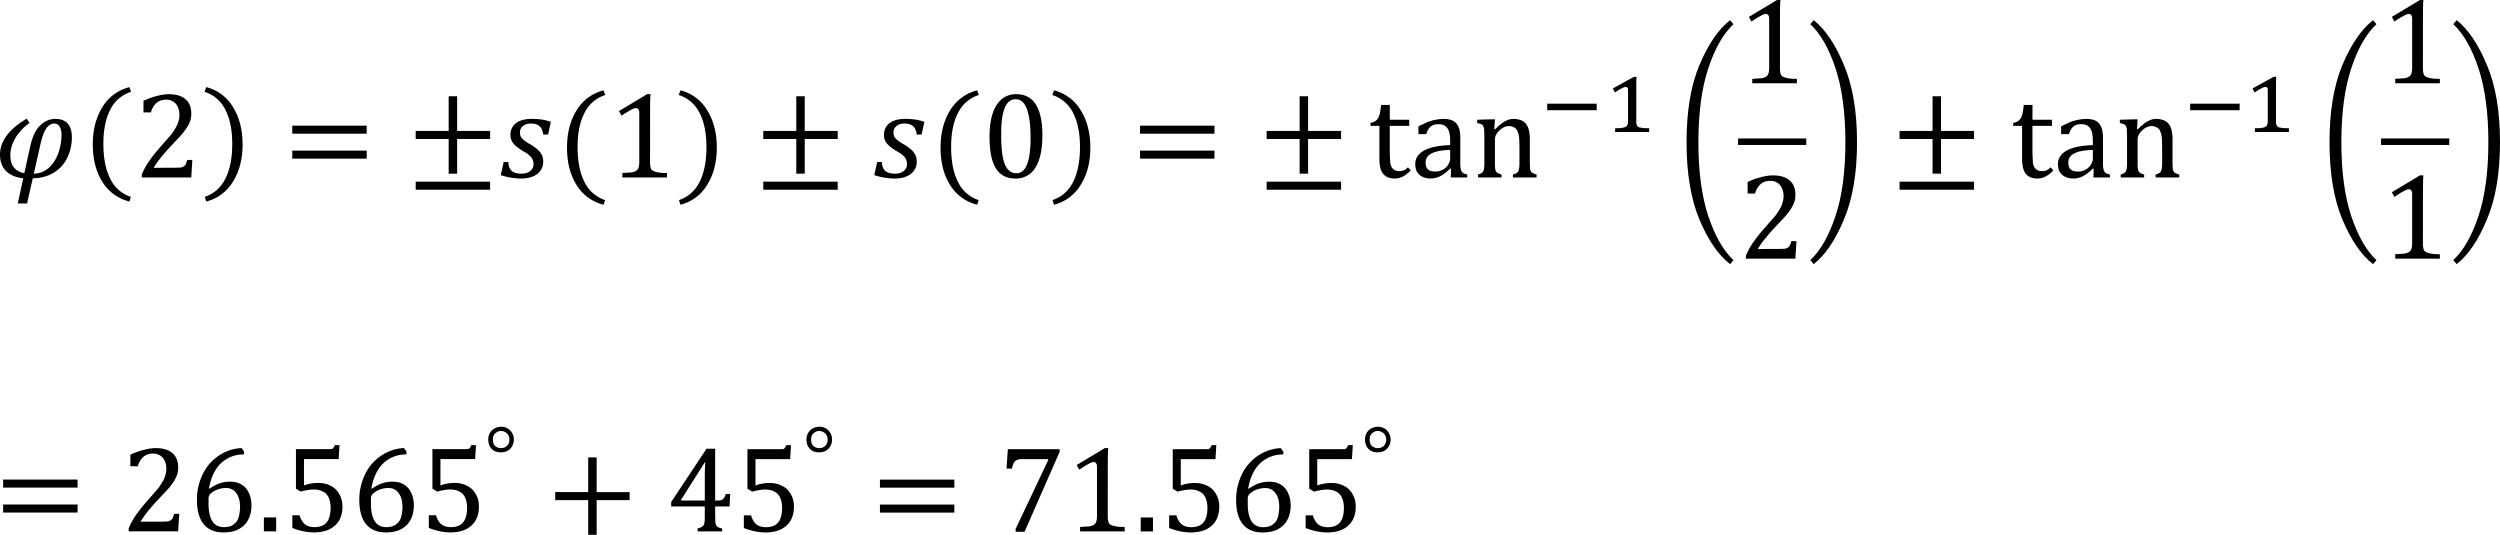 <svg xmlns="http://www.w3.org/2000/svg" xmlns:xlink="http://www.w3.org/1999/xlink" width="492.715" height="105.4" viewBox="0 0 369.536 79.05" xmlns:v="https://vecta.io/nano"><style><![CDATA[.B{overflow:visible}.C{stroke:none}]]></style><defs><symbol id="A" class="B"><path d="M3.359-3.172c-.031-.27-.121-.473-.266-.609-.137-.133-.355-.203-.656-.203-.242 0-.434.063-.578.188-.148.117-.219.273-.219.469 0 .105.016.199.047.281.039.086.117.18.234.281.113.094.289.211.531.344a3.33 3.33 0 0 1 .438.313c.113.094.203.188.266.281a.99.99 0 0 1 .156.297 1.33 1.33 0 0 1 .047.375c0 .262-.074.484-.219.672-.137.188-.328.328-.578.422-.242.094-.516.141-.828.141-.242 0-.48-.023-.719-.062C.773-.016.508-.078.219-.172l.219-.969h.344c.008.281.086.496.234.641.156.148.395.219.719.219.281 0 .5-.062.656-.187A.63.63 0 0 0 2.641-1a.72.72 0 0 0-.078-.344c-.043-.102-.117-.195-.219-.281-.094-.094-.258-.203-.484-.328a4.32 4.32 0 0 1-.547-.391c-.125-.113-.219-.234-.281-.359-.062-.133-.094-.285-.094-.453 0-.238.063-.445.188-.625s.301-.312.531-.406c.238-.094.516-.141.828-.141a5.35 5.35 0 0 1 .75.047c.227.031.457.09.688.172l-.203.938zm0 0" class="C"/></symbol><symbol id="B" class="B"><path d="M.75-2.609c0-2.281.316-4.18.953-5.703.645-1.531 1.398-2.633 2.266-3.312l.25.297c-.75.699-1.371 1.781-1.859 3.25s-.734 3.293-.734 5.469.242 4 .734 5.469 1.109 2.551 1.859 3.25l-.25.297c-.867-.668-1.621-1.766-2.266-3.297C1.066 1.586.75-.316.75-2.609zm0 0" class="C"/></symbol><symbol id="C" class="B"><path d="M3.75-2.609c0 2.293-.324 4.195-.969 5.719C2.145 4.641 1.398 5.738.547 6.406l-.25-.297c.75-.699 1.367-1.781 1.859-3.25s.734-3.289.734-5.469-.246-4-.734-5.469-1.109-2.551-1.859-3.25l.25-.297c.852.68 1.598 1.781 2.234 3.313.645 1.523.969 3.422.969 5.703zm0 0" class="C"/></symbol><symbol id="D" class="B"><path d="M2.609-4.031c-.437.313-.789.684-1.047 1.109-.25.43-.375.852-.375 1.266 0 .387.082.688.25.906.176.219.438.367.781.438l.453-2.047c.156-.676.395-1.172.719-1.484.332-.32.707-.484 1.125-.484.406 0 .707.117.906.344.207.219.313.559.313 1.016 0 .563-.121 1.078-.359 1.547a2.54 2.54 0 0 1-1 1.078c-.437.262-.949.395-1.531.406l-.422 1.859h-.687L2.141.063C1.586 0 1.16-.18.859-.484.566-.797.422-1.195.422-1.687c0-.988.656-1.875 1.969-2.656zm.313 3.75C3.336-.289 3.695-.426 4-.687c.313-.27.551-.629.719-1.078a4 4 0 0 0 .25-1.391c0-.25-.047-.445-.141-.594-.086-.156-.215-.234-.391-.234-.242 0-.449.137-.625.406-.168.273-.312.699-.437 1.281zm0 0" class="C"/></symbol><symbol id="E" class="B"><path d="M1.578-2.25c0 1.043.164 1.898.5 2.563a2.56 2.56 0 0 0 1.531 1.359l-.109.344A3.26 3.26 0 0 1 1.484.531c-.461-.75-.687-1.66-.687-2.734s.234-1.988.703-2.75a3.25 3.25 0 0 1 2-1.484l.125.344A2.57 2.57 0 0 0 2.078-4.75c-.336.656-.5 1.492-.5 2.5zm0 0" class="C"/></symbol><symbol id="F" class="B"><path d="M3.125-.719l.344-.016c.094-.02.164-.051.219-.094.063-.039.109-.094.141-.156.031-.07.066-.176.109-.312h.375L4.234 0H.578v-.219a5.1 5.1 0 0 1 .516-.953c.219-.32.523-.707.922-1.156l.75-.859c.156-.219.273-.406.359-.562s.141-.301.172-.437a1.49 1.49 0 0 0 .063-.422 1.48 1.48 0 0 0-.109-.578c-.074-.176-.184-.312-.328-.406a.94.94 0 0 0-.547-.156c-.562 0-.937.313-1.125.938H.703v-.859c.363-.164.703-.285 1.016-.359.313-.082.594-.125.844-.125.551 0 .969.125 1.25.375.281.242.422.59.422 1.047 0 .156-.016.305-.047.438a1.77 1.77 0 0 1-.156.391c-.062.125-.152.266-.266.422a4.59 4.59 0 0 1-.375.453l-.703.75c-.562.605-.977 1.125-1.234 1.563zm0 0" class="C"/></symbol><symbol id="G" class="B"><path d="M2.219-2.25c0-1.008-.168-1.844-.5-2.5A2.59 2.59 0 0 0 .172-6.094l.125-.344a3.21 3.21 0 0 1 1.984 1.484c.469.762.703 1.68.703 2.75S2.75-.219 2.281.531A3.21 3.21 0 0 1 .297 2.016l-.109-.344C.875 1.441 1.383.988 1.719.313c.332-.664.5-1.52.5-2.562zm0 0" class="C"/></symbol><symbol id="H" class="B"><path d="M.656-3.234v-.594h5.5v.594zm0 1.844v-.594h5.5v.594zm5.688-1.219zm0 0" class="C"/></symbol><symbol id="I" class="B"><path d="M3.094-1.156a1.72 1.72 0 0 0 .031.391c.02.086.051.152.094.203.051.055.125.094.219.125s.207.059.344.078c.145.023.332.031.563.031V0H1.047v-.328l.703-.047c.145-.031.254-.07.328-.125s.125-.117.156-.203c.039-.094.063-.242.063-.453v-3.625c0-.113-.023-.195-.062-.25-.043-.062-.105-.094-.187-.094-.094 0-.23.055-.406.156-.18.094-.398.23-.656.406l-.187-.344 2.078-1.25h.25c-.023.293-.031.688-.031 1.188zm0 0" class="C"/></symbol><symbol id="J" class="B"><path d="M.656.906V.313h5.5v.594zm3.063-3.75v2.563h-.625v-2.562H.656v-.594h2.438V-6h.625v2.563h2.438v.594zm0 0" class="C"/></symbol><symbol id="K" class="B"><path d="M2.484.078c-.648 0-1.125-.25-1.437-.75C.734-1.18.578-1.953.578-2.984c0-.551.047-1.023.141-1.422s.227-.723.406-.984.383-.453.625-.578a1.69 1.69 0 0 1 .797-.187c.656 0 1.141.258 1.453.766.32.5.484 1.258.484 2.266 0 1.055-.172 1.852-.516 2.391a1.65 1.65 0 0 1-1.484.813zM1.438-3.125c0 .969.086 1.684.266 2.141.188.449.469.672.844.672.363 0 .629-.211.797-.641.176-.426.266-1.082.266-1.969 0-.687-.047-1.238-.141-1.656-.086-.426-.211-.734-.375-.922-.156-.187-.344-.281-.562-.281A.78.78 0 0 0 2-5.594c-.137.125-.246.305-.328.531s-.148.512-.187.844c-.031.324-.047.688-.047 1.094zm0 0" class="C"/></symbol><symbol id="L" class="B"><path d="M4.766 0h-1.75v-.219a1.13 1.13 0 0 0 .25-.094c.051-.031.094-.066.125-.109.031-.051.055-.125.078-.219.02-.102.031-.254.031-.453v-1.172l-.016-.562a1.98 1.98 0 0 0-.062-.406c-.031-.113-.07-.203-.109-.266-.031-.062-.078-.113-.141-.156a.7.7 0 0 0-.187-.094.73.73 0 0 0-.281-.047c-.117 0-.227.027-.328.078-.105.043-.219.121-.344.234a1.12 1.12 0 0 0-.266.344.77.77 0 0 0-.078.359v1.672a2.82 2.82 0 0 0 .031.531.37.37 0 0 0 .125.219c.07.055.18.102.328.141V0H.438v-.219C.551-.25.629-.281.672-.312.723-.344.766-.379.797-.422a.45.45 0 0 0 .078-.219 2.41 2.41 0 0 0 .031-.453v-1.953L.891-3.5a.6.6 0 0 0-.062-.281c-.031-.07-.086-.125-.156-.156-.062-.031-.164-.055-.297-.078v-.25l1.031-.031h.281l-.047.719.063.016a4.15 4.15 0 0 1 .531-.469c.133-.094.27-.164.406-.219s.281-.078.438-.078a1.41 1.41 0 0 1 .422.063c.133.031.25.09.344.172a.92.92 0 0 1 .234.281c.063.117.109.258.141.422a3.12 3.12 0 0 1 .047.594v1.688l.016.438c.008.094.031.168.063.219a.32.32 0 0 0 .125.125 1.77 1.77 0 0 0 .297.109zm0 0" class="C"/></symbol><symbol id="M" class="B"><path d="M.172-4.031c.145-.031.258-.07.344-.125.094-.062.164-.141.219-.234a1.35 1.35 0 0 0 .125-.344c.031-.145.063-.352.094-.625h.641v1.094h1.438v.453H1.594v1.984l.031.703c.02.168.063.297.125.391a.63.63 0 0 0 .234.203c.082.043.188.063.313.063s.238-.02.344-.062a1.16 1.16 0 0 0 .297-.219l.203.234c-.211.211-.406.359-.594.453s-.387.141-.594.141c-.375 0-.656-.113-.844-.344S.828-.852.828-1.344v-2.469H.172zm0 0" class="C"/></symbol><symbol id="N" class="B"><path d="M3-.641l-.062-.016c-.262.262-.508.449-.734.563a1.55 1.55 0 0 1-.719.172c-.219 0-.418-.043-.594-.125C.711-.141.578-.266.484-.422.398-.586.359-.773.359-.984c0-.426.211-.758.641-1s1.07-.375 1.938-.406v-.297c0-.312-.031-.555-.094-.734s-.156-.305-.281-.391-.297-.125-.516-.125c-.23 0-.418.063-.562.188-.137.125-.242.309-.312.547H.594v-.578l.703-.328c.195-.07.391-.125.578-.156a2.82 2.82 0 0 1 .578-.062c.289 0 .523.047.703.141s.305.242.391.438c.094.188.141.477.141.859v1.547.469l.031.25c.02.074.047.137.078.188a.54.54 0 0 0 .125.125c.063.031.156.063.281.094V0H2.984zm-.062-1.391c-.605.012-1.059.094-1.359.25-.305.148-.453.375-.453.688 0 .168.031.305.094.406.07.094.16.164.266.203a1.29 1.29 0 0 0 .375.047c.195 0 .379-.047.547-.141a1.06 1.06 0 0 0 .391-.375c.094-.156.141-.305.141-.453zm0 0" class="C"/></symbol><symbol id="O" class="B"><path d="M4.063-5.906v.219a2.47 2.47 0 0 0-1.219.297 2.34 2.34 0 0 0-.891.859c-.23.375-.391.828-.484 1.359l.047.016c.25-.176.492-.305.734-.391a2.39 2.39 0 0 1 .781-.125c.344 0 .629.074.859.219.238.148.414.355.531.625.125.262.188.57.188.922 0 .387-.078.73-.234 1.031-.148.293-.375.527-.687.703-.305.168-.684.25-1.141.25-.648 0-1.137-.203-1.469-.609s-.5-1.004-.5-1.797a4.25 4.25 0 0 1 .25-1.469c.164-.469.398-.875.703-1.219a3.6 3.6 0 0 1 1.063-.812c.406-.195.832-.305 1.281-.328zM2.734-3.203c-.148 0-.289.016-.422.047a1.73 1.73 0 0 0-.391.141c-.117.063-.23.141-.344.234a.43.43 0 0 0-.078.109.5.5 0 0 0-.062.203v.422c0 .563.094.996.281 1.297.188.293.473.438.859.438.219 0 .406-.035.563-.109a1.1 1.1 0 0 0 .375-.312c.094-.133.156-.297.188-.484.039-.187.063-.383.063-.594 0-.437-.094-.773-.281-1.016a.87.87 0 0 0-.75-.375zm0 0" class="C"/></symbol><symbol id="P" class="B"><path d="M1.391-1.031V0H.484v-1.031zm0 0" class="C"/></symbol><symbol id="Q" class="B"><path d="M.672-.25v-.937h.531c.094.305.227.527.406.672.176.137.41.203.703.203.395 0 .691-.113.891-.344.195-.238.297-.598.297-1.078 0-.312-.055-.57-.156-.781s-.25-.352-.437-.437c-.18-.094-.387-.141-.625-.141a2.47 2.47 0 0 0-.516.047c-.148.023-.305.059-.469.109l-.359-.219v-2.922h2.453c.102 0 .176-.004.219-.016.039-.02.07-.047.094-.078.031-.039.066-.109.109-.203h.344l-.062 1.031H1.531v1.953c.156-.062.32-.109.5-.141a3.13 3.13 0 0 1 .547-.047c.352 0 .664.074.938.219.27.137.477.34.625.609.156.262.234.57.234.922 0 .398-.086.742-.25 1.031-.168.281-.414.5-.734.656-.312.145-.684.219-1.109.219C1.77.078 1.234-.031.672-.25zm0 0" class="C"/></symbol><symbol id="R" class="B"><path d="M2.297-.219c.188-.051.313-.102.375-.156a.49.49 0 0 0 .125-.25c.02-.102.031-.266.031-.484v-.734H.344v-.328l2.609-3.937h.641v3.828h.094c.164 0 .285-.008.359-.031a.54.54 0 0 0 .188-.141c.051-.062.098-.164.141-.312h.328l-.047.922H3.594v.734l.016.438a.6.6 0 0 0 .063.219c.031.055.078.102.141.141.063.031.16.063.297.094V0H2.297zM1.078-2.281h1.75v-1.109-.937l.031-.781h-.031l-1.75 2.766zm0 0" class="C"/></symbol><symbol id="S" class="B"><path d="M3.719-2.312V.25h-.625v-2.562H.656v-.594h2.438v-2.562h.625v2.563h2.438v.594zm0 0" class="C"/></symbol><symbol id="T" class="B"><path d="M4.578-5.875L1.984.031h-.656v-.219l2.406-5.078v-.078H1.766c-.117 0-.211.016-.281.047a.6.6 0 0 0-.187.094c-.055.043-.094.102-.125.172-.031.063-.074.195-.125.391H.656L.75-6.078h3.828zm0 0" class="C"/></symbol><symbol id="U" class="B"><path d="M.531-1.609v-.484h3.656v.484zm0 0" class="C"/></symbol><symbol id="V" class="B"><path d="M2.313-.828v.172c.008.043.02.078.031.109s.02.063.031.094c.02.023.039.039.063.047.02.031.051.055.094.063s.094.023.156.031l.25.031h.328V0H.75v-.281h.313a2.31 2.31 0 0 0 .234-.031.64.64 0 0 0 .141-.031c.039-.008.07-.023.094-.047a.42.42 0 0 0 .078-.062.22.22 0 0 0 .047-.078c.02-.031.031-.07.031-.125a1.12 1.12 0 0 0 .016-.172v-2.281c0-.082-.016-.141-.047-.172s-.078-.047-.141-.047-.164.039-.297.109c-.125.063-.289.164-.484.297l-.078-.141-.078-.156.766-.422.797-.437h.188c0 .117-.008.219-.016.313v.266.25zm0 0" class="C"/></symbol><symbol id="W" class="B"><path d="M1.188-2.484a1.04 1.04 0 0 1-.484-.109c-.137-.082-.246-.195-.328-.344-.074-.145-.109-.312-.109-.5 0-.176.039-.336.125-.484s.195-.254.344-.328a.96.96 0 0 1 .484-.125.92.92 0 0 1 .484.125.84.84 0 0 1 .328.344.92.92 0 0 1 .125.484.96.96 0 0 1-.125.484c-.086.148-.199.262-.344.344-.148.074-.312.109-.5.109zm.016-1.578c-.117 0-.219.031-.312.094a.56.56 0 0 0-.219.219.78.78 0 0 0-.062.328c0 .117.02.227.063.328.051.094.125.168.219.219a.6.6 0 0 0 .313.078c.125 0 .234-.023.328-.078a.56.56 0 0 0 .219-.219c.051-.102.078-.211.078-.328a.68.68 0 0 0-.078-.328.59.59 0 0 0-.219-.219c-.094-.062-.203-.094-.328-.094zm0 0" class="C"/></symbol></defs><g transform="matrix(2 0 0 2 -101.164 -781.61)"><use xlink:href="#D" x="50.16" y="403.92"/><use xlink:href="#E" x="56.644" y="403.683"/><use xlink:href="#F" x="60.484" y="403.92"/><use xlink:href="#G" x="65.527" y="403.683"/><use xlink:href="#H" x="71.528" y="403.92"/><use xlink:href="#J" x="80.648" y="403.92"/><use xlink:href="#A" x="87.37" y="403.92"/><use xlink:href="#E" x="91.692" y="403.92"/><use xlink:href="#I" x="95.532" y="403.92"/><use xlink:href="#G" x="100.575" y="403.92"/><use xlink:href="#J" x="106.339" y="403.92"/><use xlink:href="#A" x="114.976" y="403.92"/><use xlink:href="#E" x="119.299" y="403.92"/><use xlink:href="#K" x="123.138" y="403.92"/><use xlink:href="#G" x="128.182" y="403.92"/><use xlink:href="#H" x="134.183" y="403.92"/><use xlink:href="#J" x="143.54" y="403.92"/><use xlink:href="#M" x="151.702" y="403.92"/><use xlink:href="#N" x="154.821" y="403.92"/><use xlink:href="#L" x="159.381" y="403.92"/><use xlink:href="#U" x="164.4" y="400.56"/><use xlink:href="#V" x="169.202" y="400.56"/><use xlink:href="#B" x="174.48" y="403.92"/><use xlink:href="#I" x="179.04" y="396.961"/><use xlink:href="#F" x="179.04" y="409.921"/></g><path d="M256.914 21.429h10.078v-.961h-10.078zm0 0"/><g transform="matrix(2 0 0 2 -101.164 -781.61)"><use xlink:href="#C" x="184.08" y="403.92"/><use xlink:href="#J" x="190.318" y="403.92"/><use xlink:href="#M" x="199.201" y="403.92"/><use xlink:href="#N" x="202.32" y="403.92"/><use xlink:href="#L" x="206.88" y="403.92"/><use xlink:href="#U" x="211.92" y="400.56"/><use xlink:href="#V" x="216.482" y="400.56"/><use xlink:href="#B" x="222" y="403.92"/><use xlink:href="#I" x="226.56" y="396.961"/><use xlink:href="#I" x="226.56" y="409.921"/></g><path d="M351.953 21.429h10.086v-.961h-10.086zm0 0"/><g transform="matrix(2 0 0 2 -101.164 -781.61)"><use xlink:href="#C" x="231.6" y="403.92"/><use xlink:href="#H" x="50.158" y="430.076"/><use xlink:href="#F" x="59.515" y="430.076"/><use xlink:href="#O" x="64.558" y="430.076"/><use xlink:href="#P" x="69.601" y="430.076"/><use xlink:href="#Q" x="71.517" y="430.076"/><use xlink:href="#O" x="76.56" y="430.076"/><use xlink:href="#Q" x="81.603" y="430.076"/><use xlink:href="#W" x="86.4" y="426.72"/><use xlink:href="#S" x="90.96" y="430.08"/><use xlink:href="#R" x="99.843" y="430.08"/><use xlink:href="#Q" x="104.886" y="430.08"/><use xlink:href="#W" x="109.92" y="426.72"/><use xlink:href="#H" x="114.96" y="430.08"/><use xlink:href="#T" x="124.317" y="430.08"/><use xlink:href="#I" x="129.36" y="430.08"/><use xlink:href="#P" x="134.404" y="430.08"/><use xlink:href="#Q" x="136.319" y="430.08"/><use xlink:href="#O" x="141.362" y="430.08"/><use xlink:href="#Q" x="146.406" y="430.08"/><use xlink:href="#W" x="151.2" y="426.72"/></g></svg>